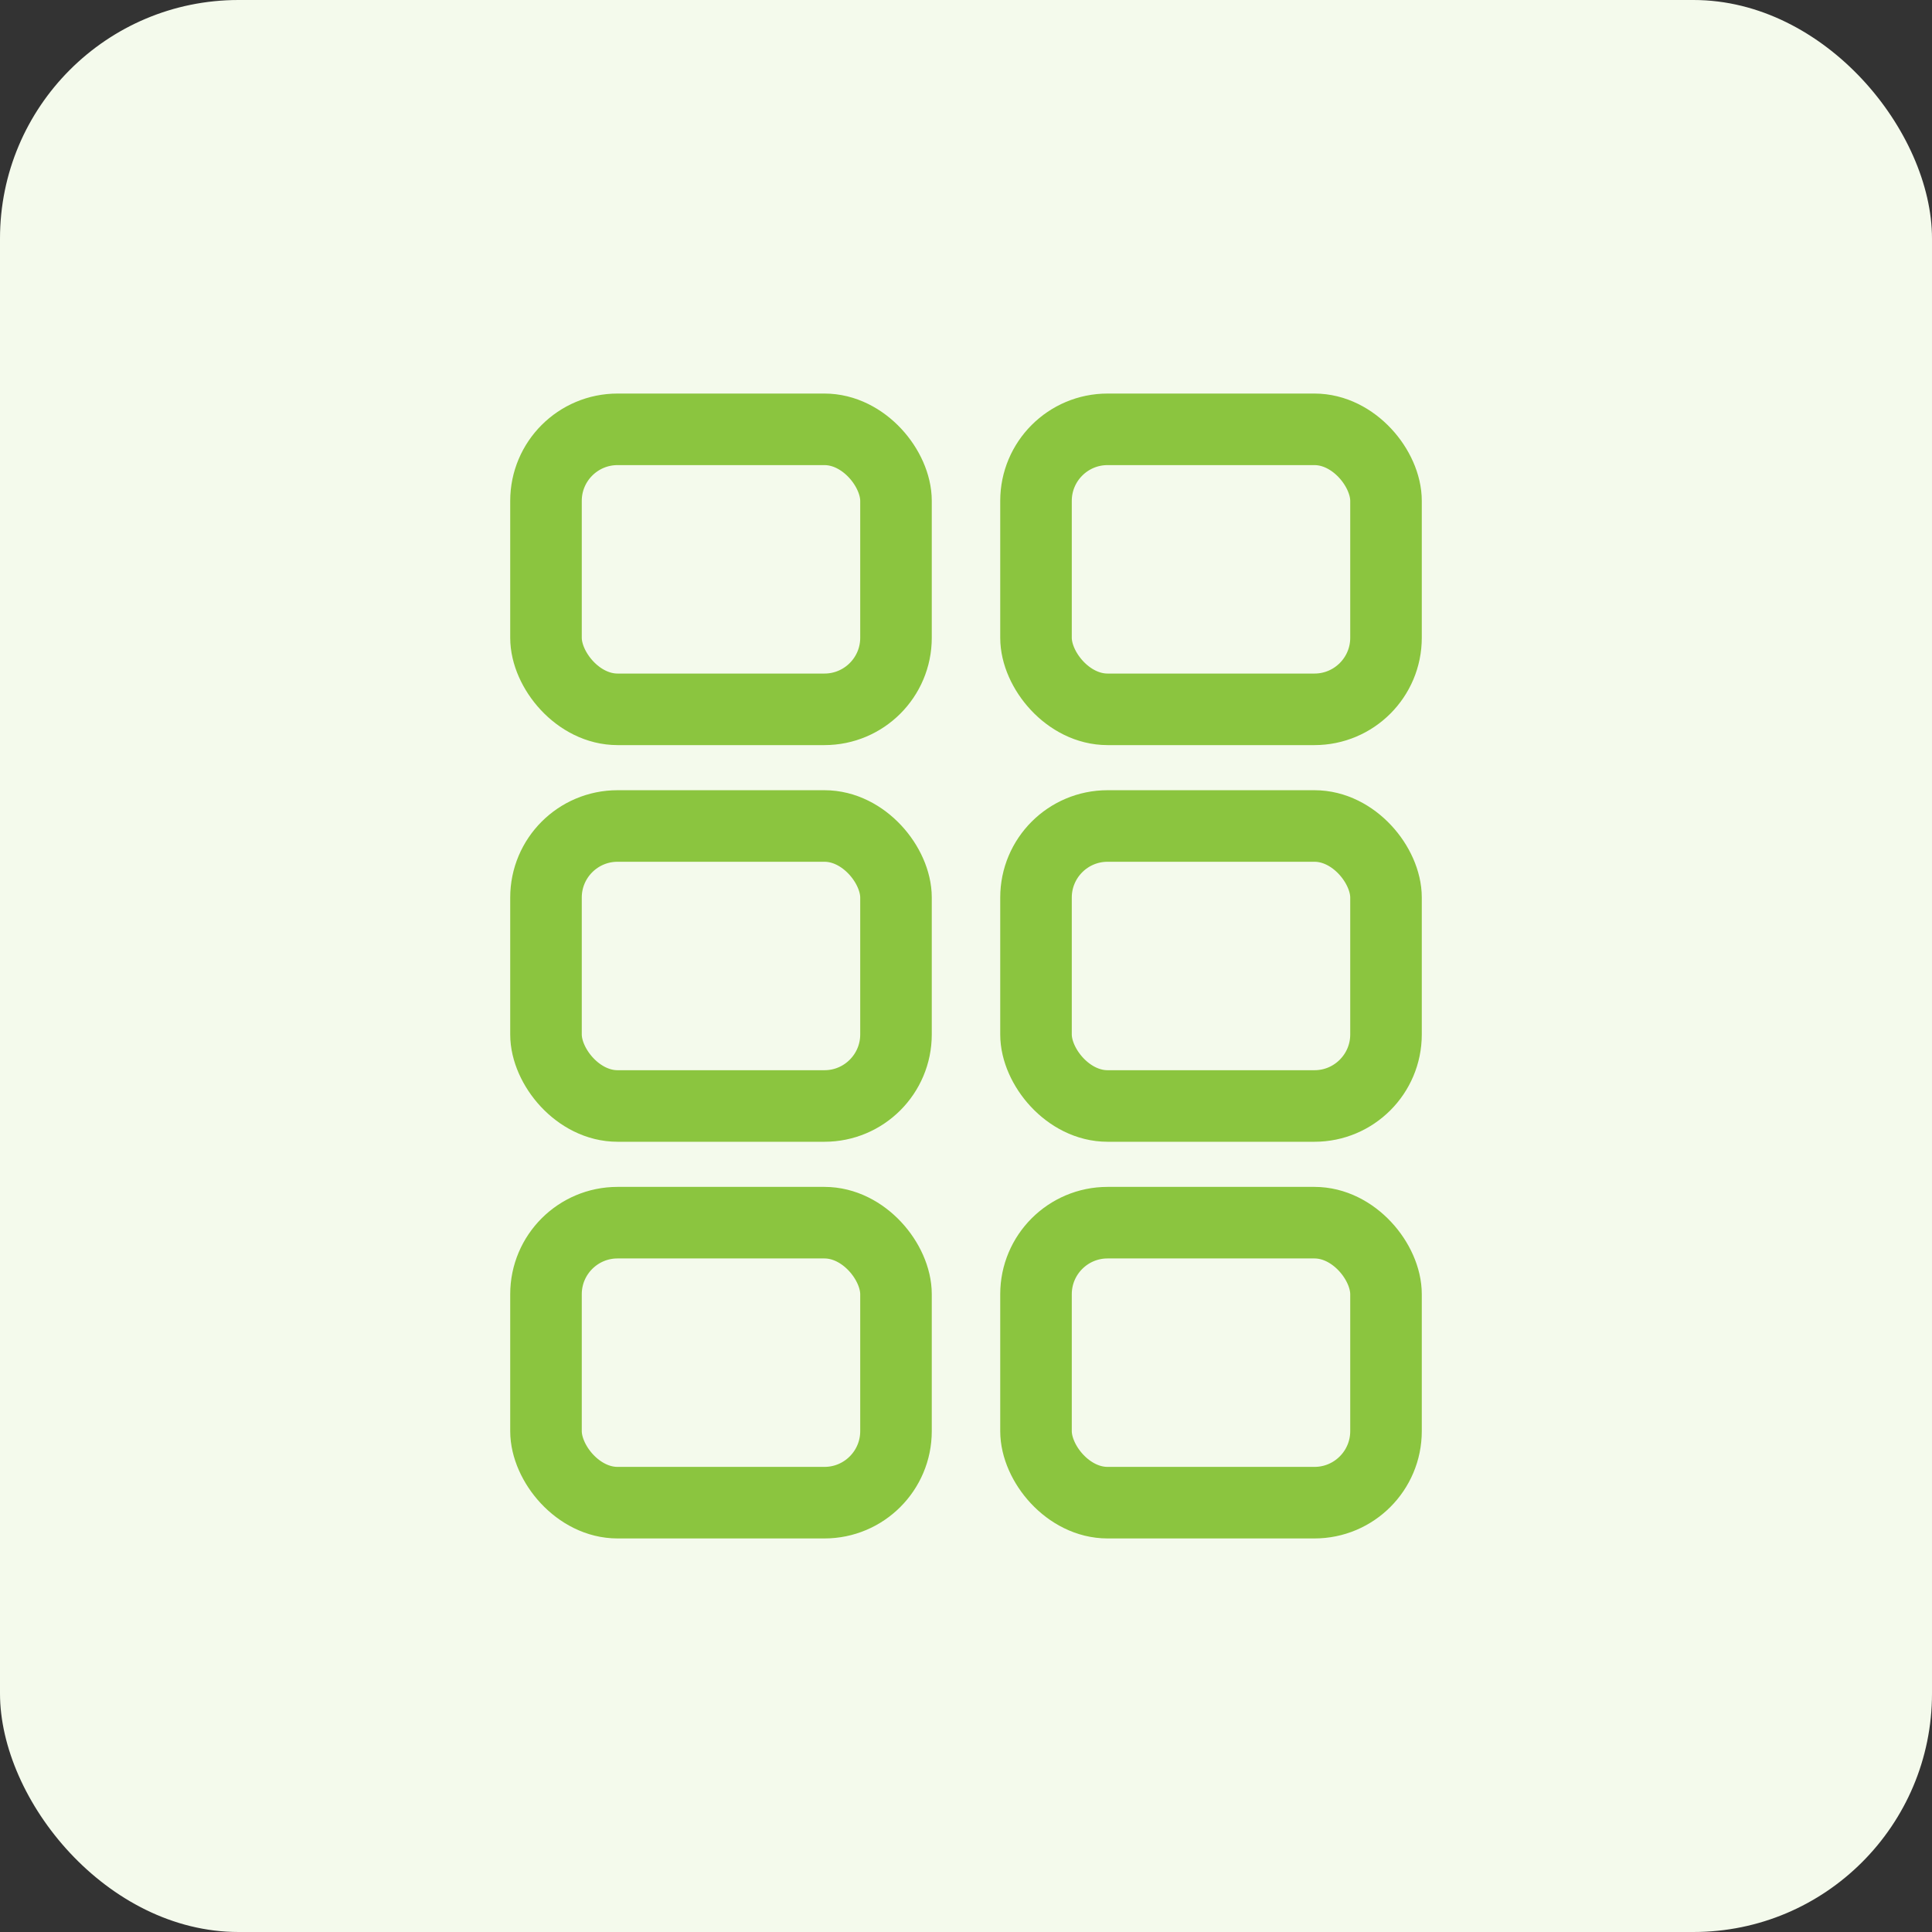 <svg width="81" height="81" viewBox="0 0 81 81" fill="none" xmlns="http://www.w3.org/2000/svg">
<rect x="0" y="0" width="81" height="81" fill="#333333" stroke="none"/>
<rect width="81" height="81" rx="10" fill="#F4FAEC"/>
<rect x="22.891" y="18" width="14.674" height="11.739" rx="3" stroke="#8BC53F" stroke-width="3" stroke-linecap="round" stroke-linejoin="round"/>
<rect x="22.891" y="34.63" width="14.674" height="11.739" rx="3" stroke="#8BC53F" stroke-width="3" stroke-linecap="round" stroke-linejoin="round"/>
<rect x="22.891" y="51.261" width="14.674" height="11.739" rx="3" stroke="#8BC53F" stroke-width="3" stroke-linecap="round" stroke-linejoin="round"/>
<rect x="43.435" y="18" width="14.674" height="11.739" rx="3" stroke="#8BC53F" stroke-width="3" stroke-linecap="round" stroke-linejoin="round"/>
<rect x="43.435" y="34.63" width="14.674" height="11.739" rx="3" stroke="#8BC53F" stroke-width="3" stroke-linecap="round" stroke-linejoin="round"/>
<rect x="43.435" y="51.261" width="14.674" height="11.739" rx="3" stroke="#8BC53F" stroke-width="3" stroke-linecap="round" stroke-linejoin="round"/>
</svg>
